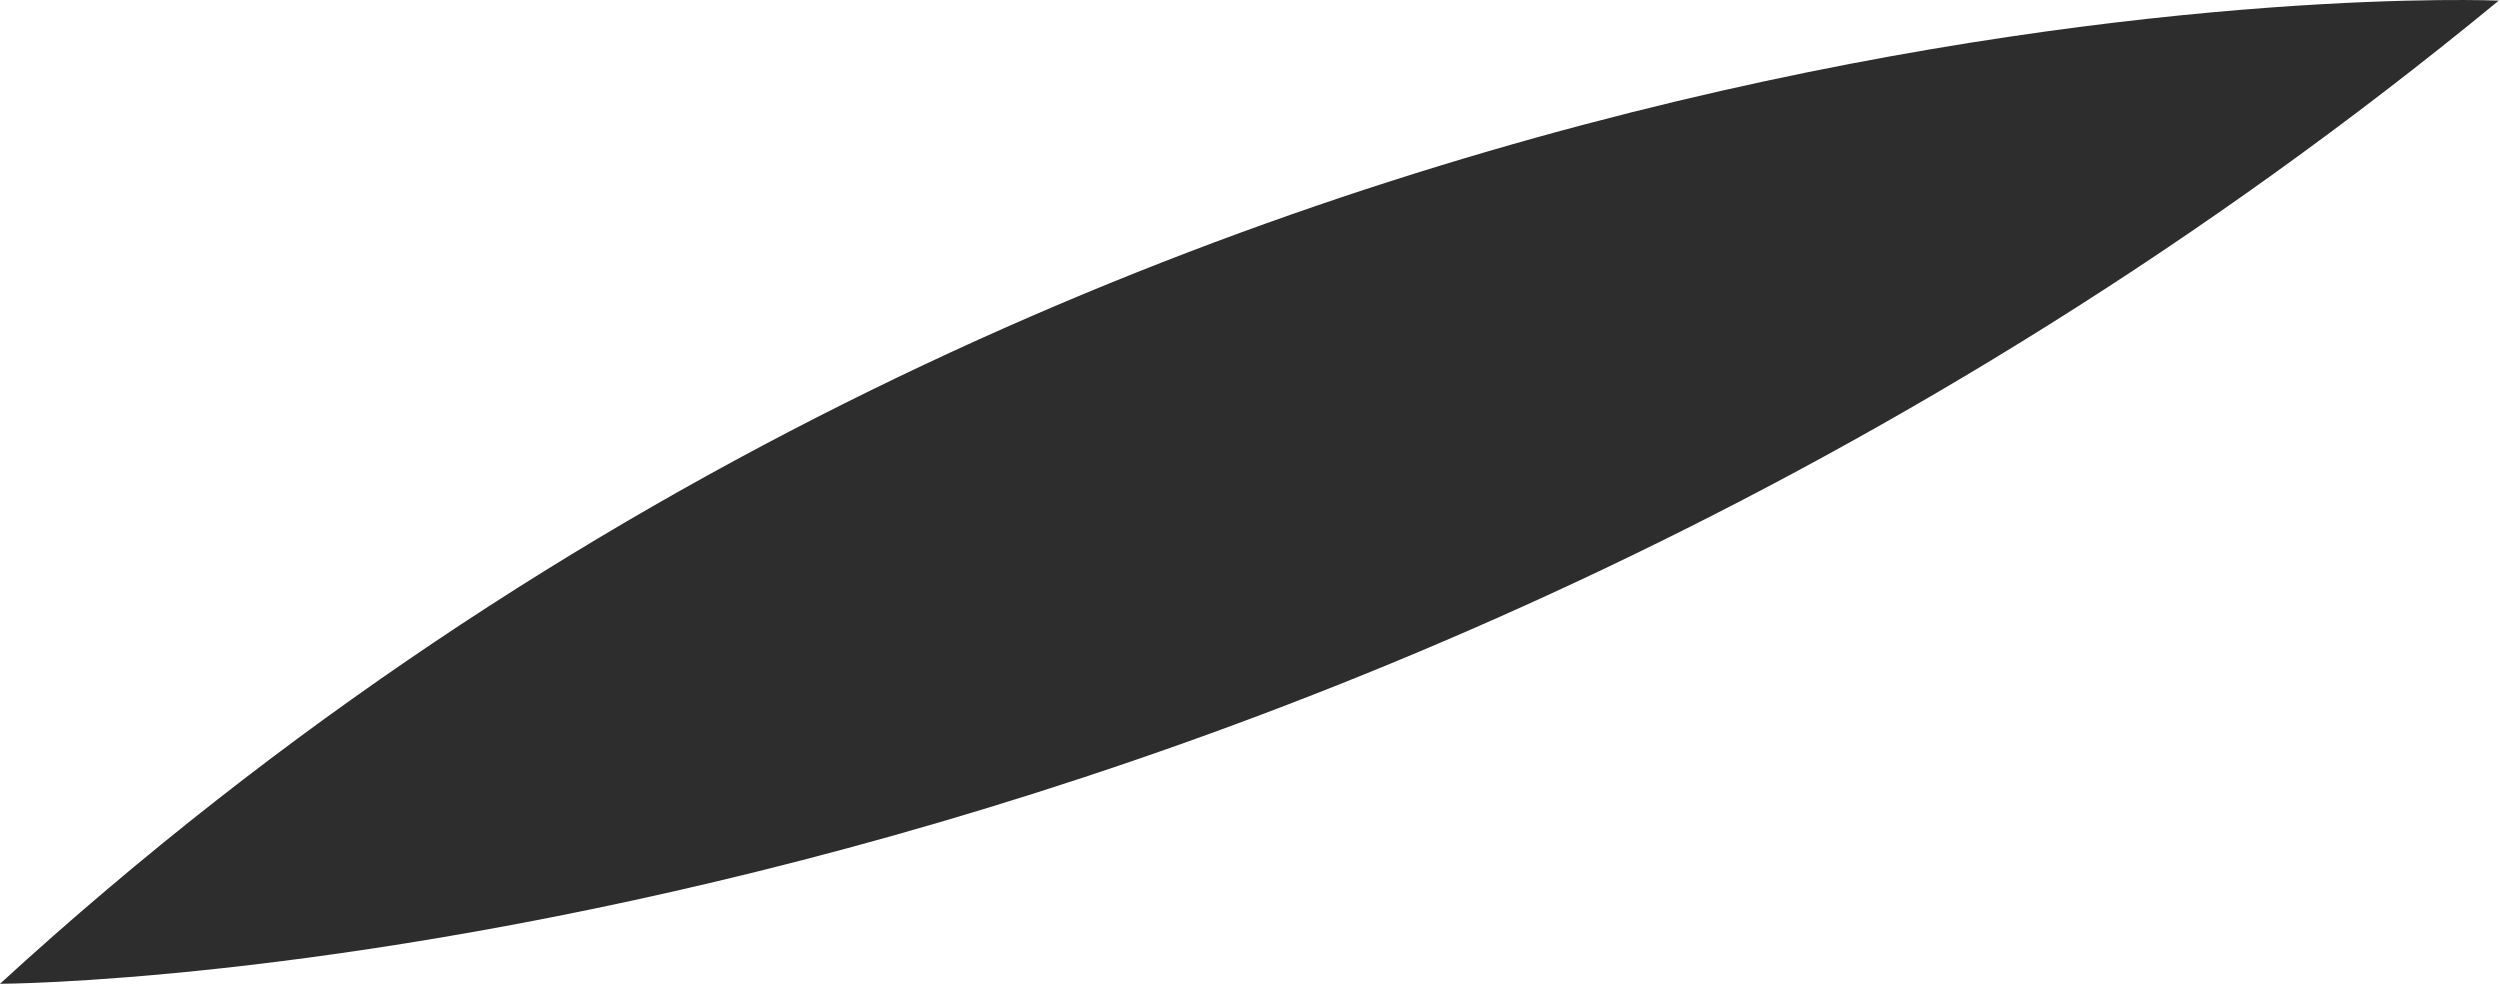 <?xml version="1.0" encoding="utf-8"?>
<svg xmlns="http://www.w3.org/2000/svg" fill="none" height="100%" overflow="visible" preserveAspectRatio="none" style="display: block;" viewBox="0 0 68 27" width="100%">
<path d="M67.966 0.017C67.966 0.017 30.954 -1.59 0 26.759C0 26.759 35.552 26.701 67.966 0.017Z" fill="#2D2D2D" id="Vector"/>
</svg>